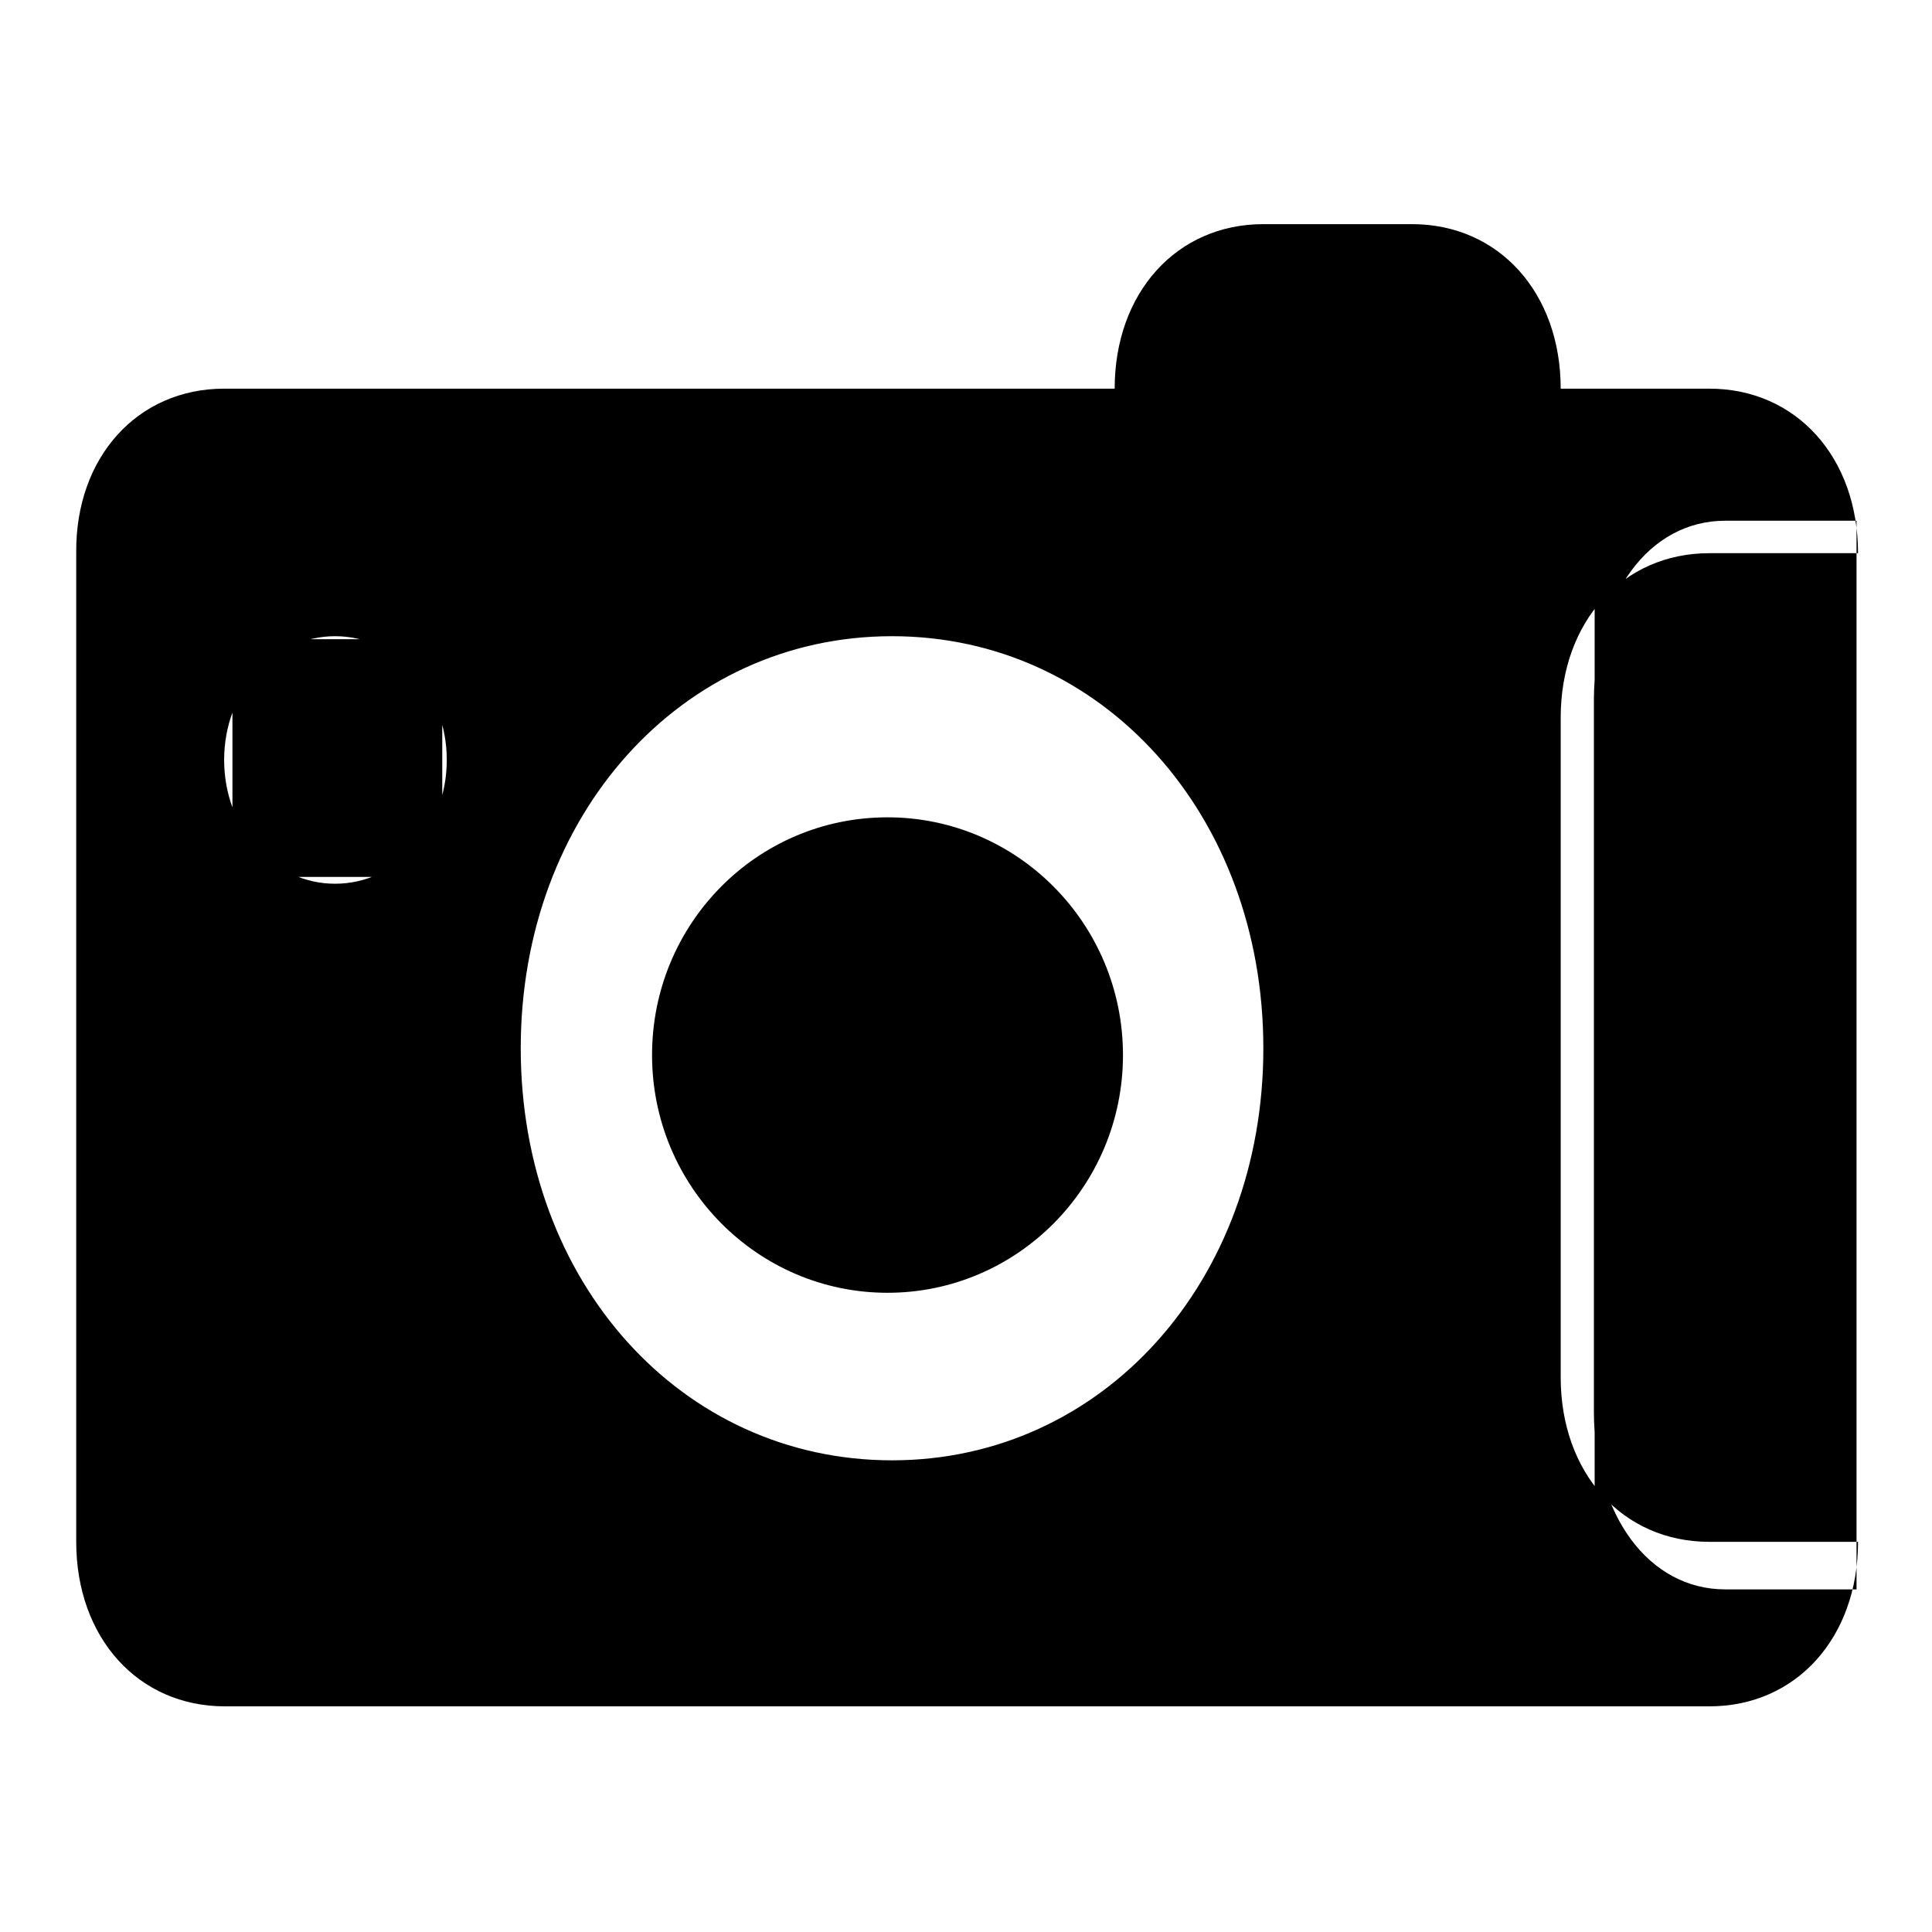<?xml version="1.0" encoding="utf-8"?>
<!-- Svg Vector Icons : http://www.onlinewebfonts.com/icon -->
<!DOCTYPE svg PUBLIC "-//W3C//DTD SVG 1.1//EN" "http://www.w3.org/Graphics/SVG/1.1/DTD/svg11.dtd">
<svg version="1.1" xmlns="http://www.w3.org/2000/svg" xmlns:xlink="http://www.w3.org/1999/xlink" x="0px" y="0px" viewBox="0 0 256 256" enable-background="new 0 0 256 256" xml:space="preserve">
<g> <path fill="#000000" d="M148.8,139.8c0-17.4-14-31.5-31.2-31.5c-17.3,0-31.2,14.1-31.2,31.5c0,17.4,14,31.5,31.2,31.5 C134.8,171.3,148.8,157.2,148.8,139.8L148.8,139.8z M29.7,51.5c118,0,118,0,118,0c0-12.7,8.2-21.8,19.7-21.8c19.7,0,19.7,0,19.7,0 c11.5,0,19.7,9.1,19.7,21.8c19.7,0,19.7,0,19.7,0c11.5,0,19.7,9.1,19.7,21.8c-19.7,0-19.7,0-19.7,0c-11.5,0-19.7,9.1-19.7,21.8 c0,87.4,0,87.4,0,87.4c0,12.7,8.2,21.8,19.7,21.8c19.7,0,19.7,0,19.7,0c0,12.7-8.2,21.8-19.7,21.8c-196.7,0-196.7,0-196.7,0 c-11.5,0-19.7-9.1-19.7-21.8c0-131.1,0-131.1,0-131.1C10,60.6,18.2,51.5,29.7,51.5 M118.2,193.5c27.9,0,49.2-23.7,49.2-54.6 c0-30.9-21.3-54.6-49.2-54.6C90.3,84.3,69,108,69,138.9C69,169.9,90.3,193.5,118.2,193.5 M44.4,117.1c8.2,0,14.8-7.3,14.8-16.4 s-6.6-16.4-14.8-16.4c-8.2,0-14.7,7.3-14.7,16.4S36.2,117.1,44.4,117.1 M58.6,84.7H30.8v31.5h27.8V84.7z M58.6,84.7H30.8v31.5h27.8 V84.7z M58.6,100.5c0-8.7-6.2-15.7-13.9-15.7c-7.7,0-13.9,7-13.9,15.7s6.2,15.7,13.9,15.7C52.4,116.2,58.6,109.2,58.6,100.5 L58.6,100.5z M246,69h-34.7v141.6H246V69z M246,69h-34.7v141.6H246V69z M228.6,69c17.4,0,17.4,0,17.4,0l0,0 c0,141.6,0,141.6,0,141.6c-17.4,0-17.4,0-17.4,0c-10.1,0-17.4-9.8-17.4-23.6c0-94.4,0-94.4,0-94.4C211.3,78.8,218.5,69,228.6,69"/></g>
</svg>